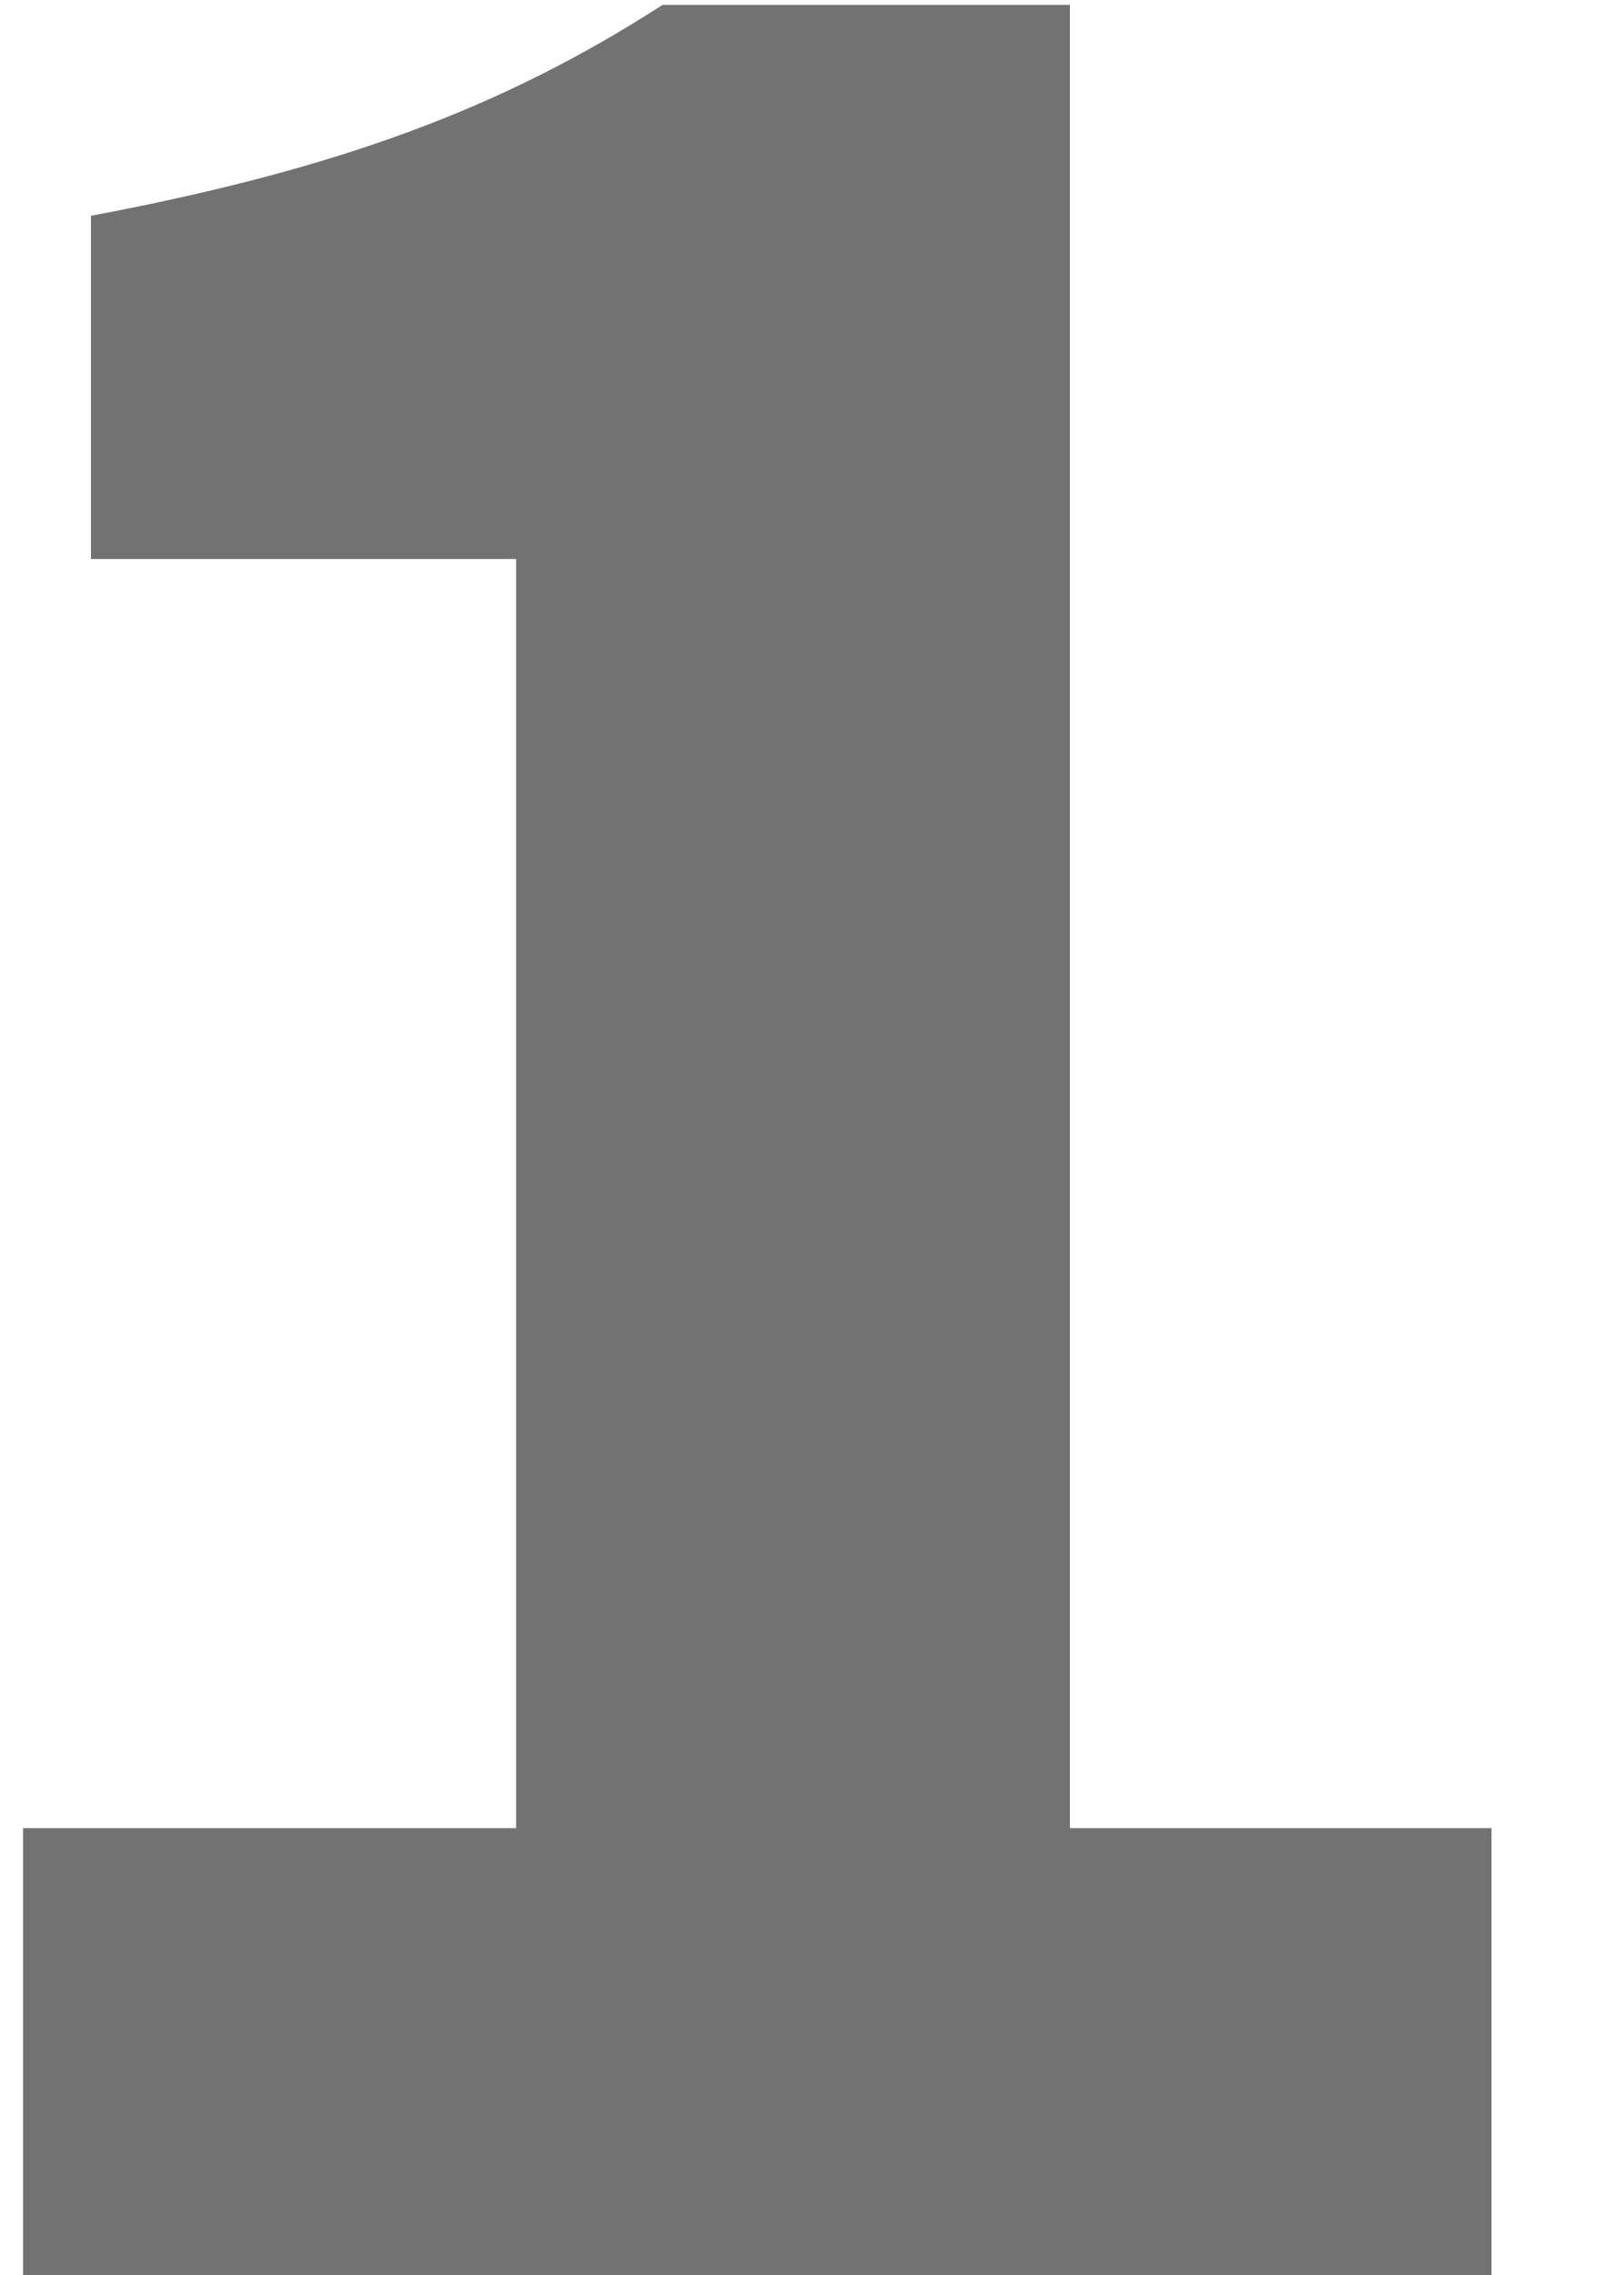 <svg xmlns="http://www.w3.org/2000/svg" width="10" height="14" viewBox="0 0 10 14" fill="none"><path d="M0.142 14V11.25H3.178V3.44H0.56V1.328C2.078 1.042 3.09 0.668 4.08 0.03H6.588V11.25H9.184V14H0.142Z" fill="#727272"></path></svg>